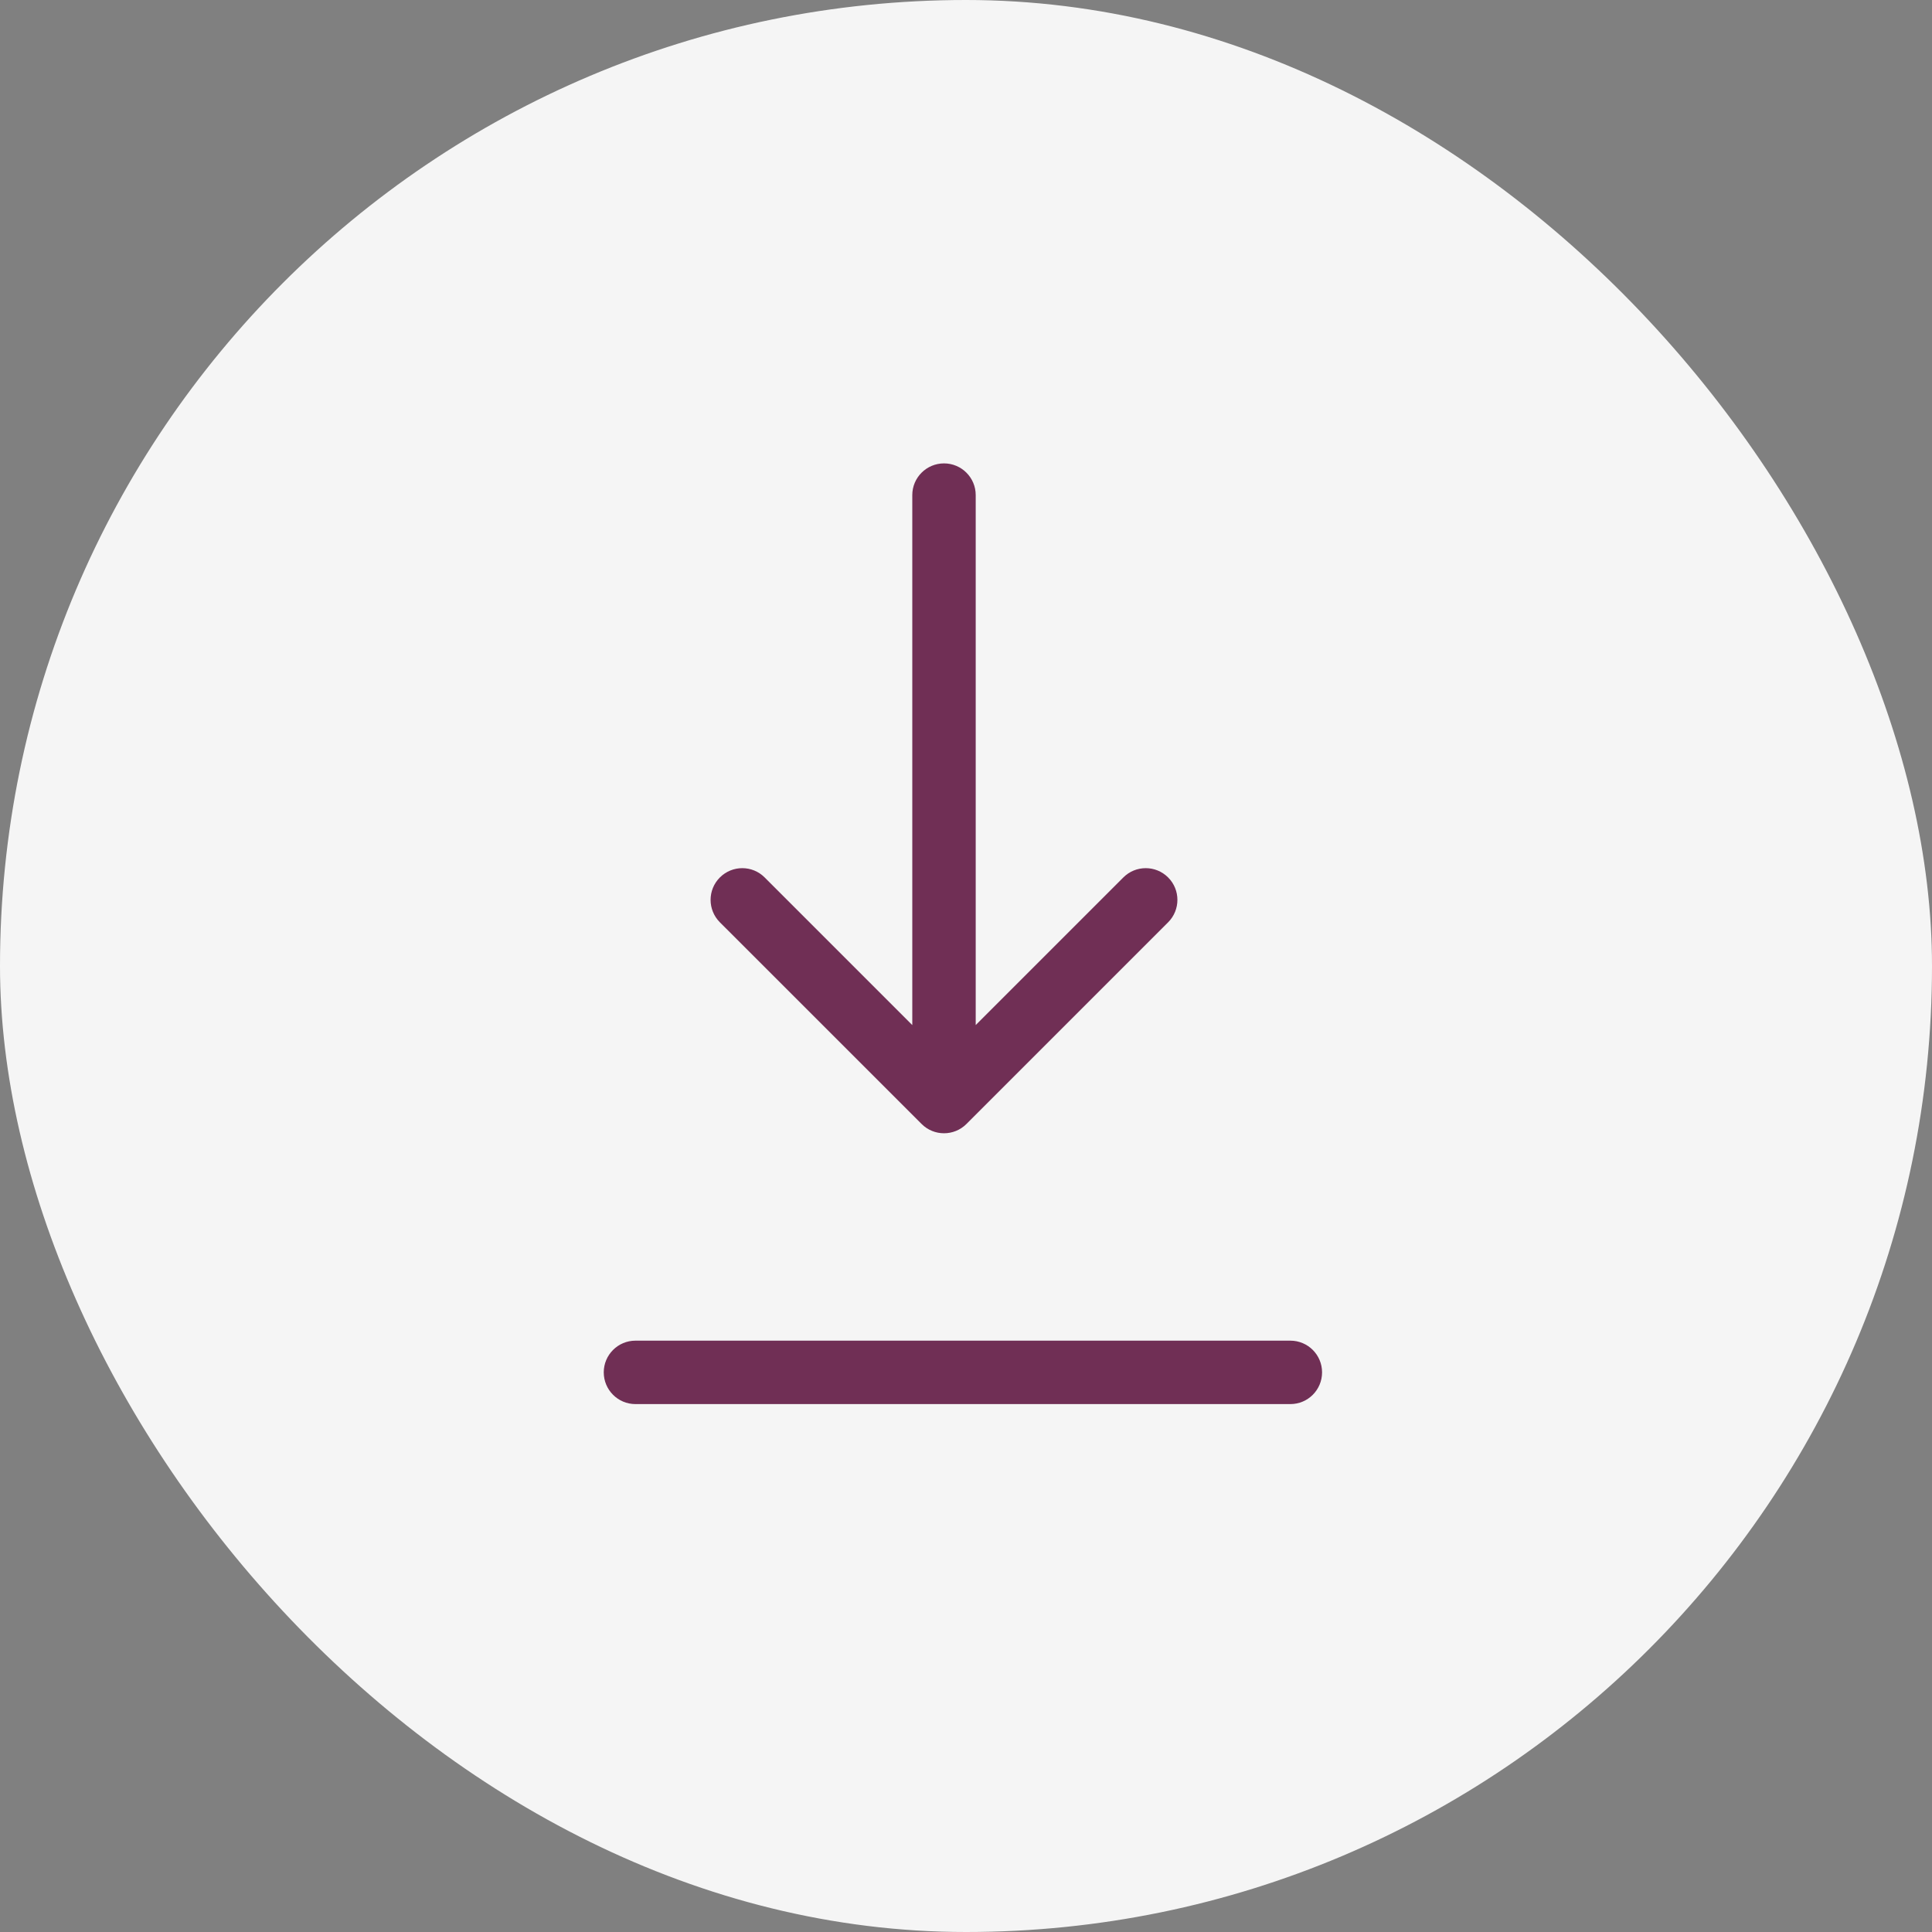 <svg width="40" height="40" viewBox="0 0 40 40" fill="none" xmlns="http://www.w3.org/2000/svg">
<rect x="0" y="0" width="40" height="40" fill="#808080" stroke="none"/>
<rect width="40" height="40" rx="20" fill="#F5F5F5"/>
<path fill-rule="evenodd" clip-rule="evenodd" d="M12.5 28.413C12.5 28.051 12.794 27.757 13.156 27.757H26.716C27.079 27.757 27.372 28.051 27.372 28.413C27.372 28.776 27.079 29.07 26.716 29.07H13.156C12.794 29.07 12.5 28.776 12.5 28.413Z" fill="#702F55"/>
<path fill-rule="evenodd" clip-rule="evenodd" d="M24.185 19.095L20.009 23.271C19.752 23.527 19.337 23.527 19.081 23.271L14.904 19.095C14.648 18.838 14.648 18.423 14.904 18.167C15.161 17.91 15.576 17.91 15.832 18.167L18.888 21.223L18.888 10.25C18.888 9.888 19.182 9.594 19.545 9.594C19.907 9.594 20.201 9.888 20.201 10.25L20.201 21.223L23.257 18.167C23.513 17.91 23.929 17.91 24.185 18.167C24.441 18.423 24.441 18.838 24.185 19.095Z" fill="#702F55"/>
</svg>
